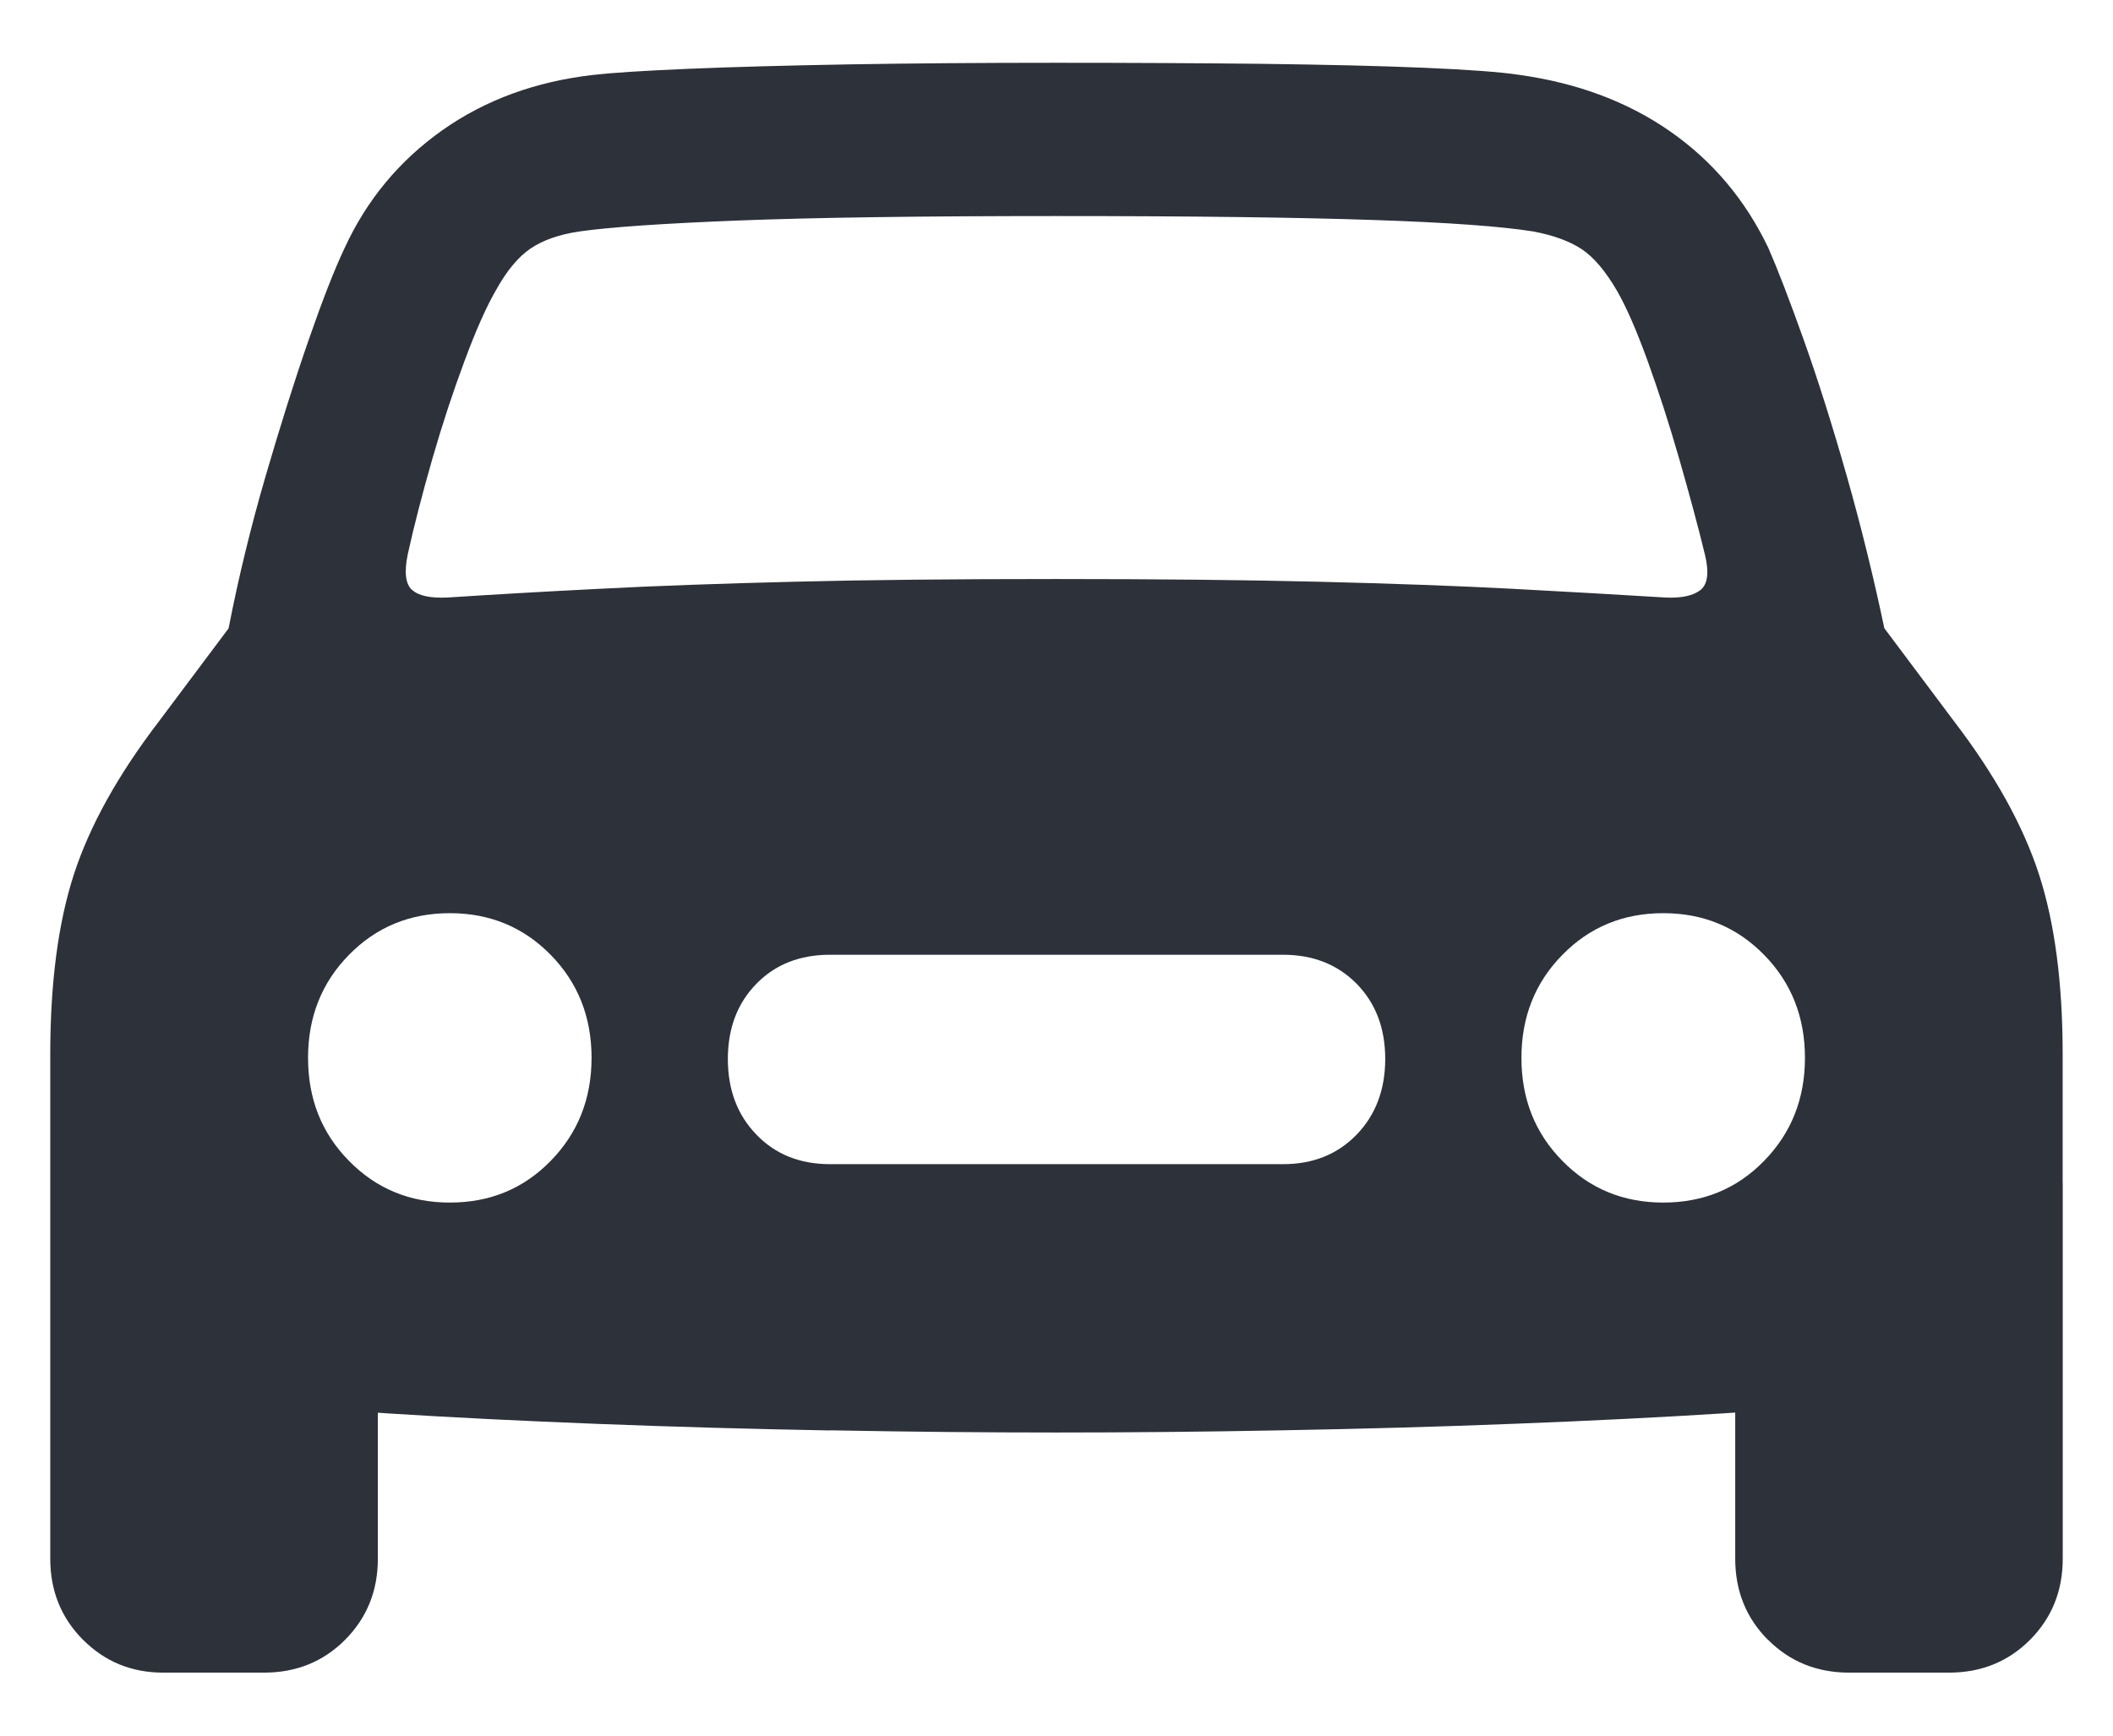<svg width="28" height="23" viewBox="0 0 28 23" fill="none" xmlns="http://www.w3.org/2000/svg">
<g id="Layer_2" clip-path="url(#clip0_842_1154)">
<path id="Vector" d="M11.005 18.956C9.957 18.937 8.929 18.908 7.925 18.869C6.918 18.83 5.996 18.784 5.156 18.731C4.317 18.677 3.631 18.617 3.1 18.549C2.313 18.462 1.711 18.199 1.293 17.759C0.875 17.318 0.666 16.724 0.666 15.98V13.976C0.666 13.027 0.77 12.231 0.979 11.588C1.188 10.944 1.563 10.269 2.104 9.562L3.029 8.327C3.161 7.65 3.325 6.977 3.52 6.308C3.715 5.64 3.904 5.04 4.089 4.508C4.274 3.975 4.432 3.57 4.566 3.288C4.86 2.648 5.292 2.129 5.861 1.726C6.431 1.324 7.099 1.079 7.867 0.992C8.114 0.964 8.531 0.937 9.119 0.912C9.708 0.887 10.418 0.868 11.254 0.853C12.088 0.839 13.003 0.832 13.999 0.832C14.995 0.832 15.899 0.837 16.738 0.846C17.577 0.857 18.289 0.873 18.873 0.898C19.456 0.923 19.876 0.953 20.131 0.992C20.899 1.099 21.566 1.347 22.13 1.74C22.694 2.133 23.128 2.648 23.433 3.286C23.556 3.567 23.713 3.974 23.903 4.507C24.093 5.04 24.282 5.64 24.472 6.307C24.662 6.975 24.827 7.648 24.97 8.325L25.895 9.56C26.436 10.267 26.81 10.943 27.019 11.586C27.228 12.229 27.333 13.025 27.333 13.974V15.978C27.333 16.724 27.122 17.316 26.699 17.757C26.278 18.198 25.677 18.461 24.899 18.548C24.368 18.615 23.682 18.676 22.842 18.729C22.003 18.782 21.08 18.828 20.074 18.867C19.068 18.907 18.042 18.935 16.992 18.954C15.944 18.974 14.945 18.983 13.998 18.983C13.05 18.983 12.051 18.974 11.003 18.954L11.005 18.956ZM1.1 21.73C0.811 21.44 0.666 21.081 0.666 20.655V15.674L5.007 17.78V20.655C5.007 21.081 4.862 21.439 4.573 21.73C4.284 22.02 3.925 22.165 3.499 22.165H2.162C1.744 22.165 1.39 22.02 1.101 21.73H1.1ZM7.298 15.383C7.658 15.015 7.839 14.56 7.839 14.018C7.839 13.476 7.658 13.021 7.298 12.654C6.937 12.286 6.492 12.101 5.961 12.101C5.43 12.101 4.984 12.286 4.624 12.654C4.263 13.021 4.082 13.476 4.082 14.018C4.082 14.56 4.261 15.015 4.624 15.383C4.984 15.751 5.43 15.936 5.961 15.936C6.492 15.936 6.937 15.753 7.298 15.383ZM5.461 7.817C5.546 7.895 5.703 7.929 5.931 7.918C6.528 7.879 7.197 7.84 7.937 7.803C8.677 7.764 9.539 7.733 10.519 7.709C11.501 7.684 12.66 7.673 13.998 7.673C15.335 7.673 16.494 7.685 17.476 7.709C18.458 7.733 19.317 7.764 20.051 7.803C20.786 7.842 21.458 7.881 22.066 7.918C22.284 7.929 22.44 7.893 22.536 7.817C22.63 7.739 22.649 7.584 22.593 7.351C22.499 6.964 22.384 6.541 22.252 6.081C22.12 5.621 21.979 5.187 21.833 4.782C21.685 4.375 21.55 4.066 21.427 3.853C21.275 3.592 21.119 3.407 20.957 3.3C20.795 3.194 20.582 3.117 20.316 3.067C19.898 3 19.191 2.948 18.195 2.915C17.2 2.881 15.8 2.863 13.998 2.863C12.196 2.863 10.782 2.883 9.786 2.922C8.79 2.961 8.088 3.009 7.679 3.067C7.413 3.106 7.197 3.181 7.031 3.293C6.866 3.405 6.711 3.592 6.568 3.853C6.445 4.066 6.307 4.375 6.156 4.782C6.004 5.189 5.861 5.623 5.729 6.081C5.597 6.541 5.487 6.964 5.402 7.351C5.355 7.584 5.374 7.739 5.459 7.817H5.461ZM17.003 15.427C17.401 15.427 17.725 15.296 17.978 15.035C18.229 14.774 18.356 14.44 18.356 14.033C18.356 13.626 18.23 13.295 17.978 13.037C17.727 12.782 17.401 12.652 17.003 12.652H10.998C10.599 12.652 10.273 12.78 10.023 13.037C9.772 13.293 9.645 13.626 9.645 14.033C9.645 14.44 9.77 14.774 10.023 15.035C10.273 15.296 10.599 15.427 10.998 15.427H17.003ZM23.377 15.383C23.737 15.015 23.918 14.56 23.918 14.018C23.918 13.476 23.737 13.021 23.377 12.654C23.017 12.286 22.571 12.101 22.04 12.101C21.509 12.101 21.063 12.286 20.703 12.654C20.342 13.021 20.161 13.476 20.161 14.018C20.161 14.56 20.34 15.015 20.703 15.383C21.063 15.751 21.509 15.936 22.04 15.936C22.571 15.936 23.017 15.753 23.377 15.383ZM23.427 21.73C23.138 21.44 22.994 21.081 22.994 20.655V17.78L27.334 15.674V20.655C27.334 21.081 27.19 21.439 26.901 21.73C26.612 22.02 26.253 22.165 25.827 22.165H24.503C24.077 22.165 23.718 22.02 23.429 21.73H23.427Z" fill="#2C313A"/>
</g>
<defs>
<clipPath id="clip0_842_1154">
<rect width="26.667" height="21.333" fill="white" transform="translate(0.667 0.832)"/>
</clipPath>
</defs>
</svg>

